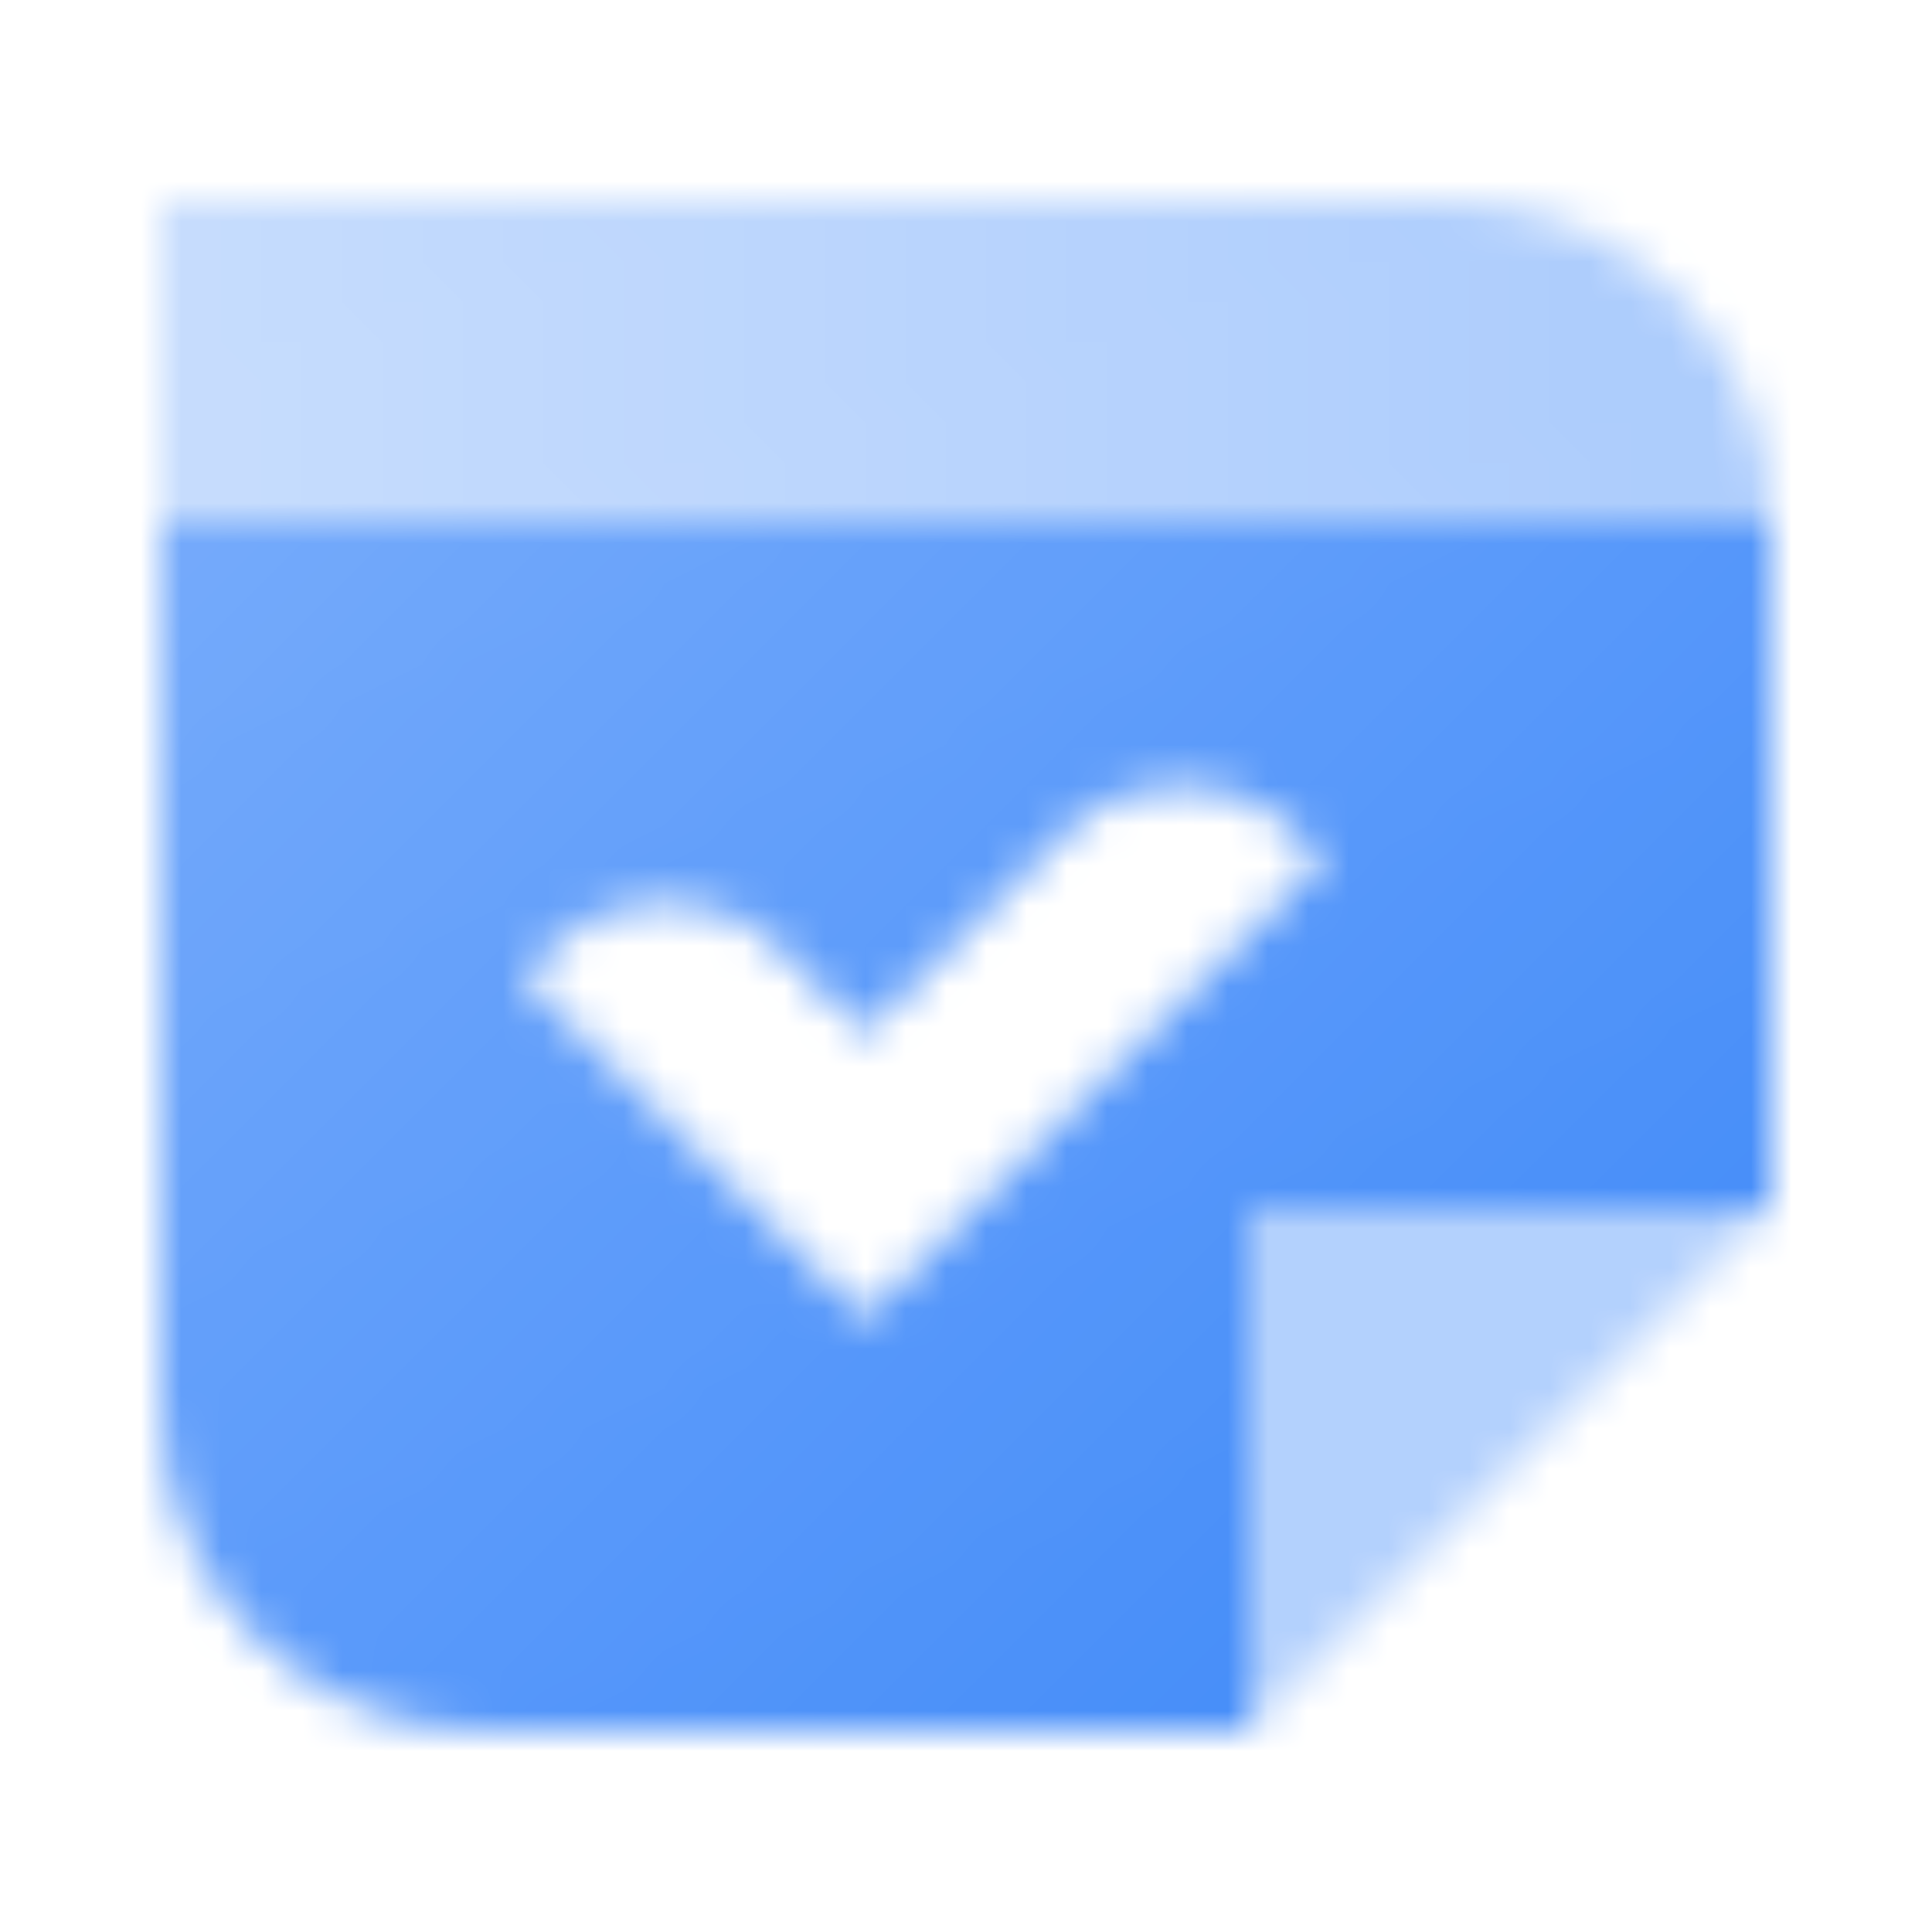 <svg width="48" height="48" viewBox="0 0 48 48" fill="none" xmlns="http://www.w3.org/2000/svg">
<mask id="mask0_78404_174" style="mask-type:alpha" maskUnits="userSpaceOnUse" x="4" y="5" width="40" height="38">
<path fill-rule="evenodd" clip-rule="evenodd" d="M44 13H4V35C4 39.418 7.582 43 12 43H31V30H44V13ZM32.886 21.36L21.485 32.761L13 24.276L13.707 23.569C15.269 22.007 17.802 22.007 19.364 23.569L21.485 25.69L26.504 20.672C28.039 19.137 30.518 19.106 32.09 20.603L32.886 21.36Z" fill="url(#paint0_linear_78404_174)"/>
<path fill-rule="evenodd" clip-rule="evenodd" d="M36 5H4V13H44C44 8.582 40.418 5 36 5Z" fill="url(#paint1_linear_78404_174)"/>
<path opacity="0.4" d="M44 30L31 30L31 43L44 30Z" fill="black"/>
</mask>
<g mask="url(#mask0_78404_174)">
<path d="M0 0H48V48H0V0Z" fill="#428BF9"/>
</g>
<defs>
<linearGradient id="paint0_linear_78404_174" x1="41" y1="38.556" x2="7.837" y2="2.425" gradientUnits="userSpaceOnUse">
<stop/>
<stop offset="1" stop-opacity="0.7"/>
</linearGradient>
<linearGradient id="paint1_linear_78404_174" x1="44" y1="5" x2="5" y2="12" gradientUnits="userSpaceOnUse">
<stop stop-opacity="0.45"/>
<stop offset="1" stop-opacity="0.3"/>
</linearGradient>
</defs>
</svg>
